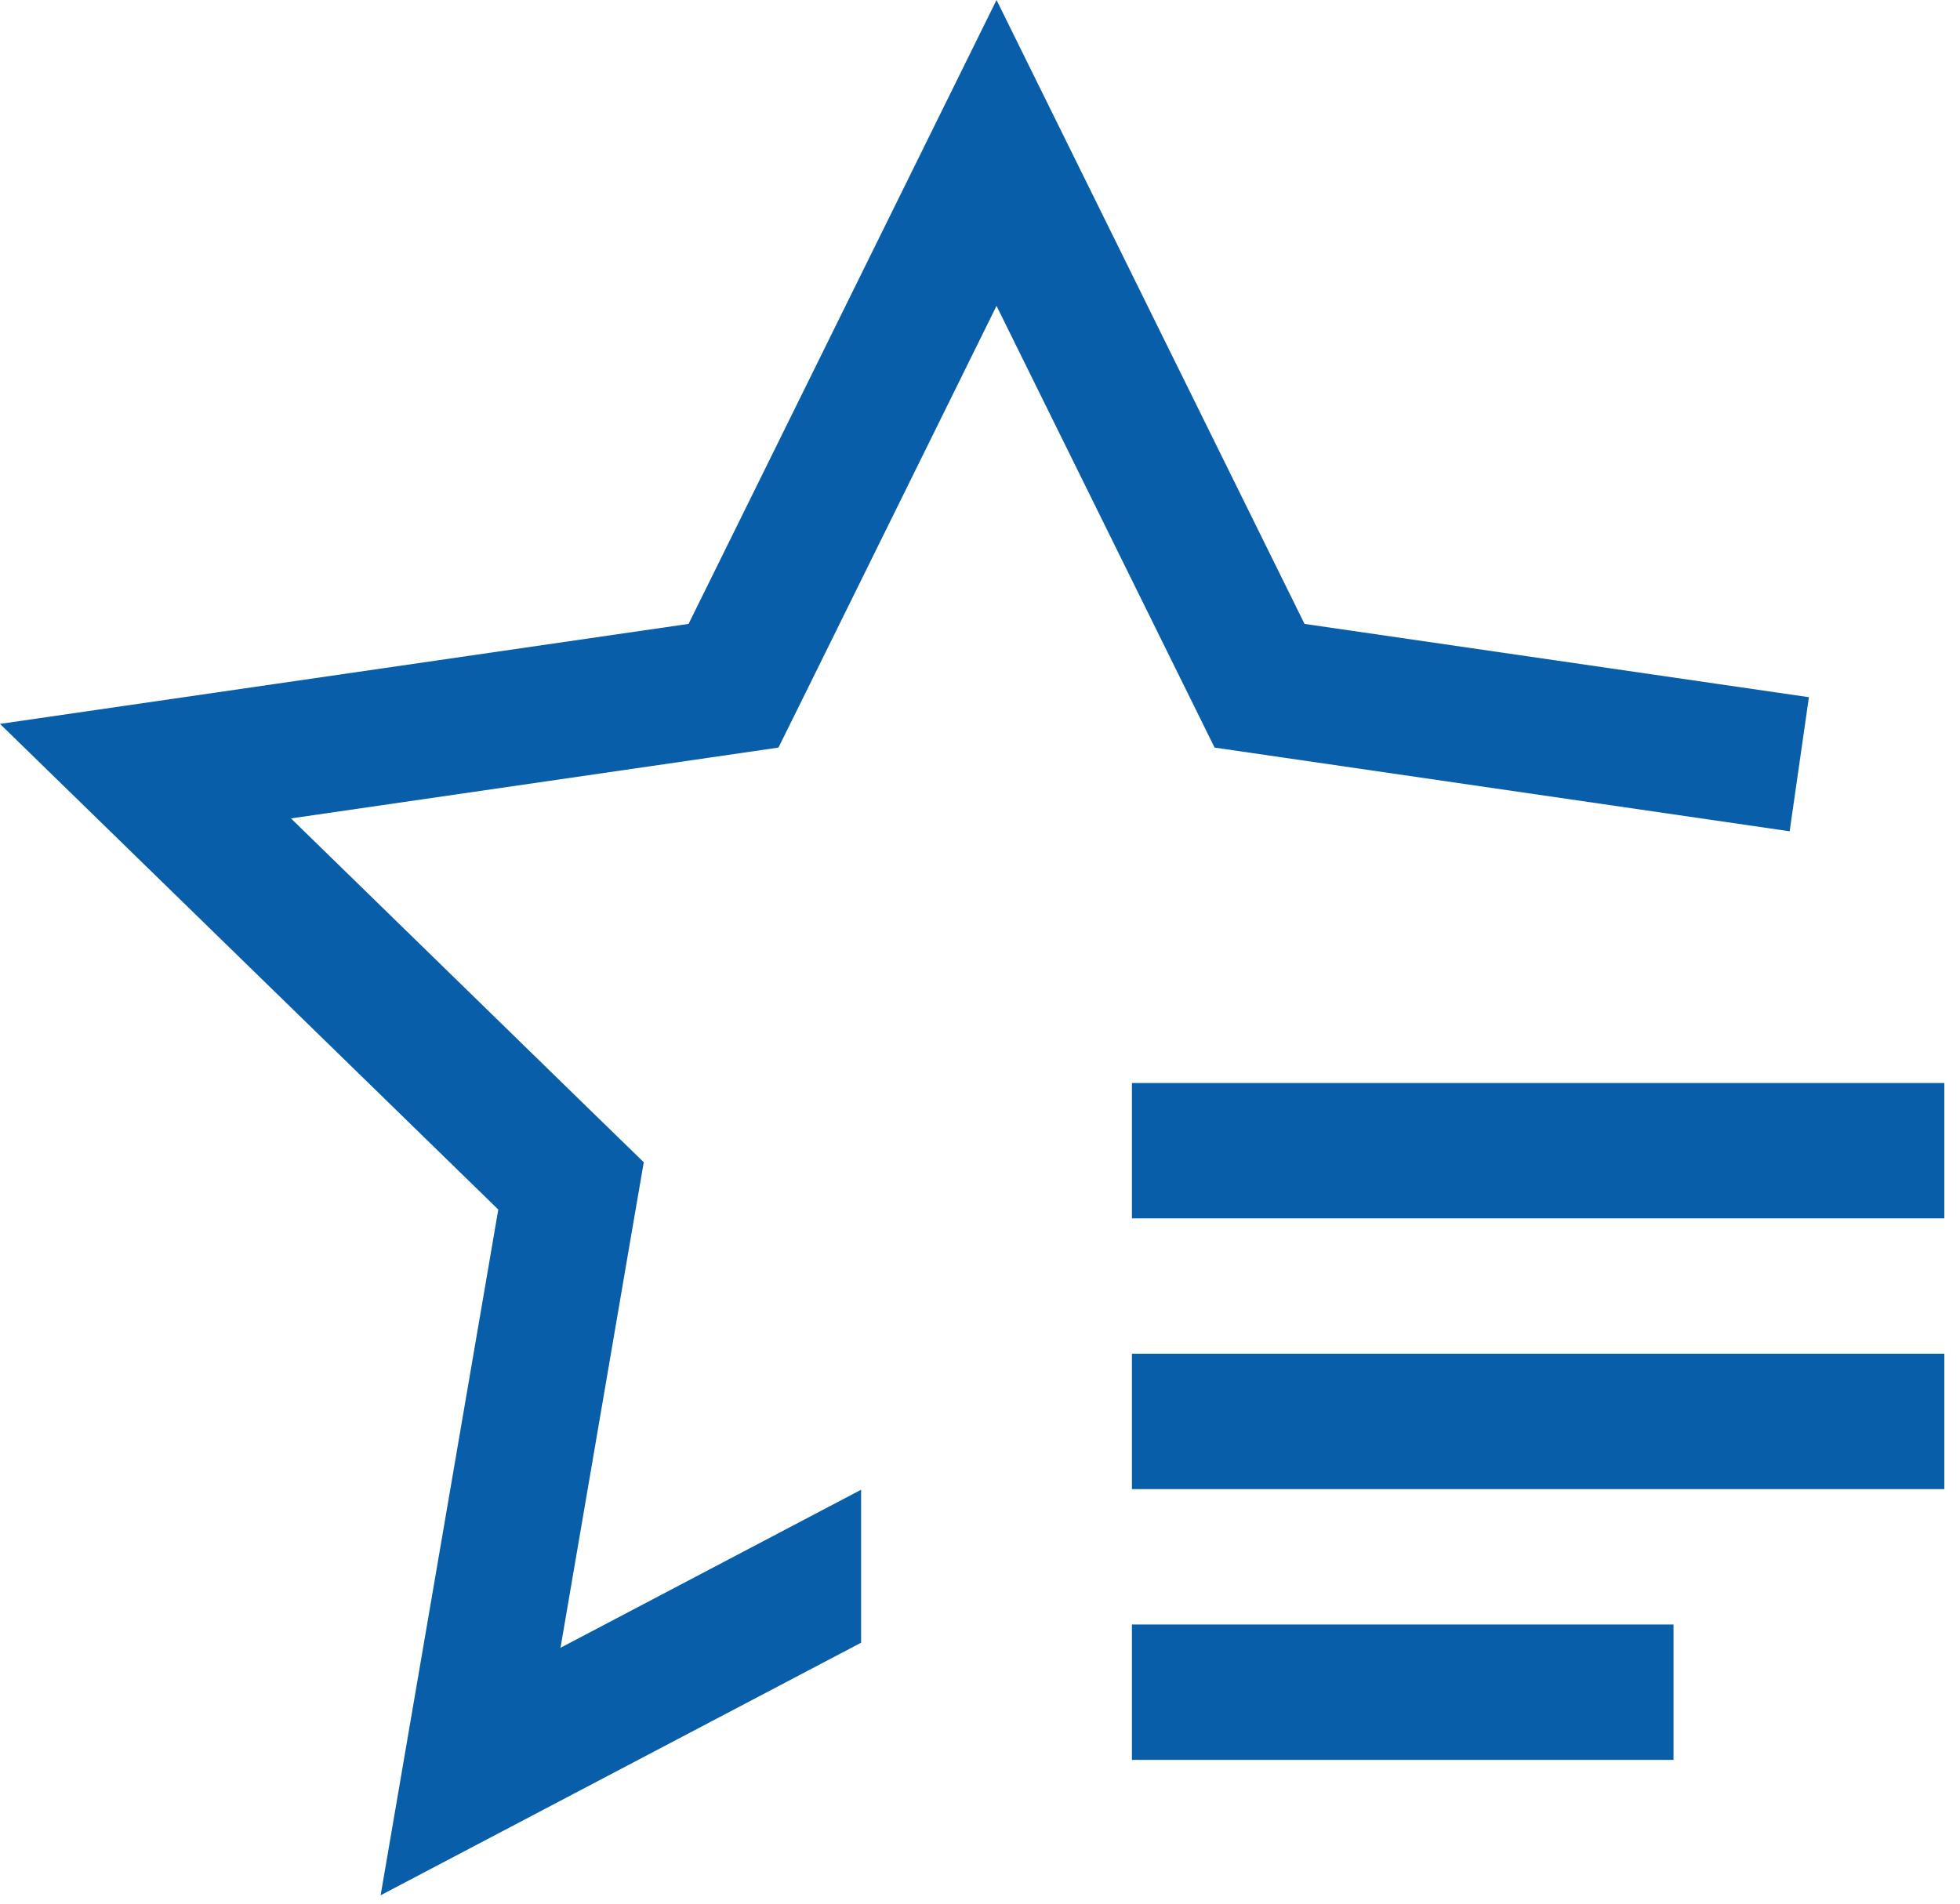 <svg width="35" height="34" viewBox="0 0 35 34" fill="none" xmlns="http://www.w3.org/2000/svg">
<path d="M20.213 29.014H29.884V31.432H20.213V29.014ZM20.213 24.178H34.72V26.596H20.213V24.178ZM20.213 19.343H34.72V21.76H20.213V19.343Z" fill="#095EA9"/>
<path d="M23.295 11.143L17.795 0L12.296 11.143L0 12.929L8.898 21.603L6.797 33.85L15.377 29.339V26.607L10.009 29.43L11.28 22.012L11.496 20.758L10.585 19.872L5.196 14.617L12.644 13.535L13.901 13.352L14.465 12.212L17.795 5.463L21.126 12.212L21.689 13.352L22.946 13.535L31.958 14.847L32.302 12.452L23.295 11.143Z" fill="#095EA9"/>
</svg>
